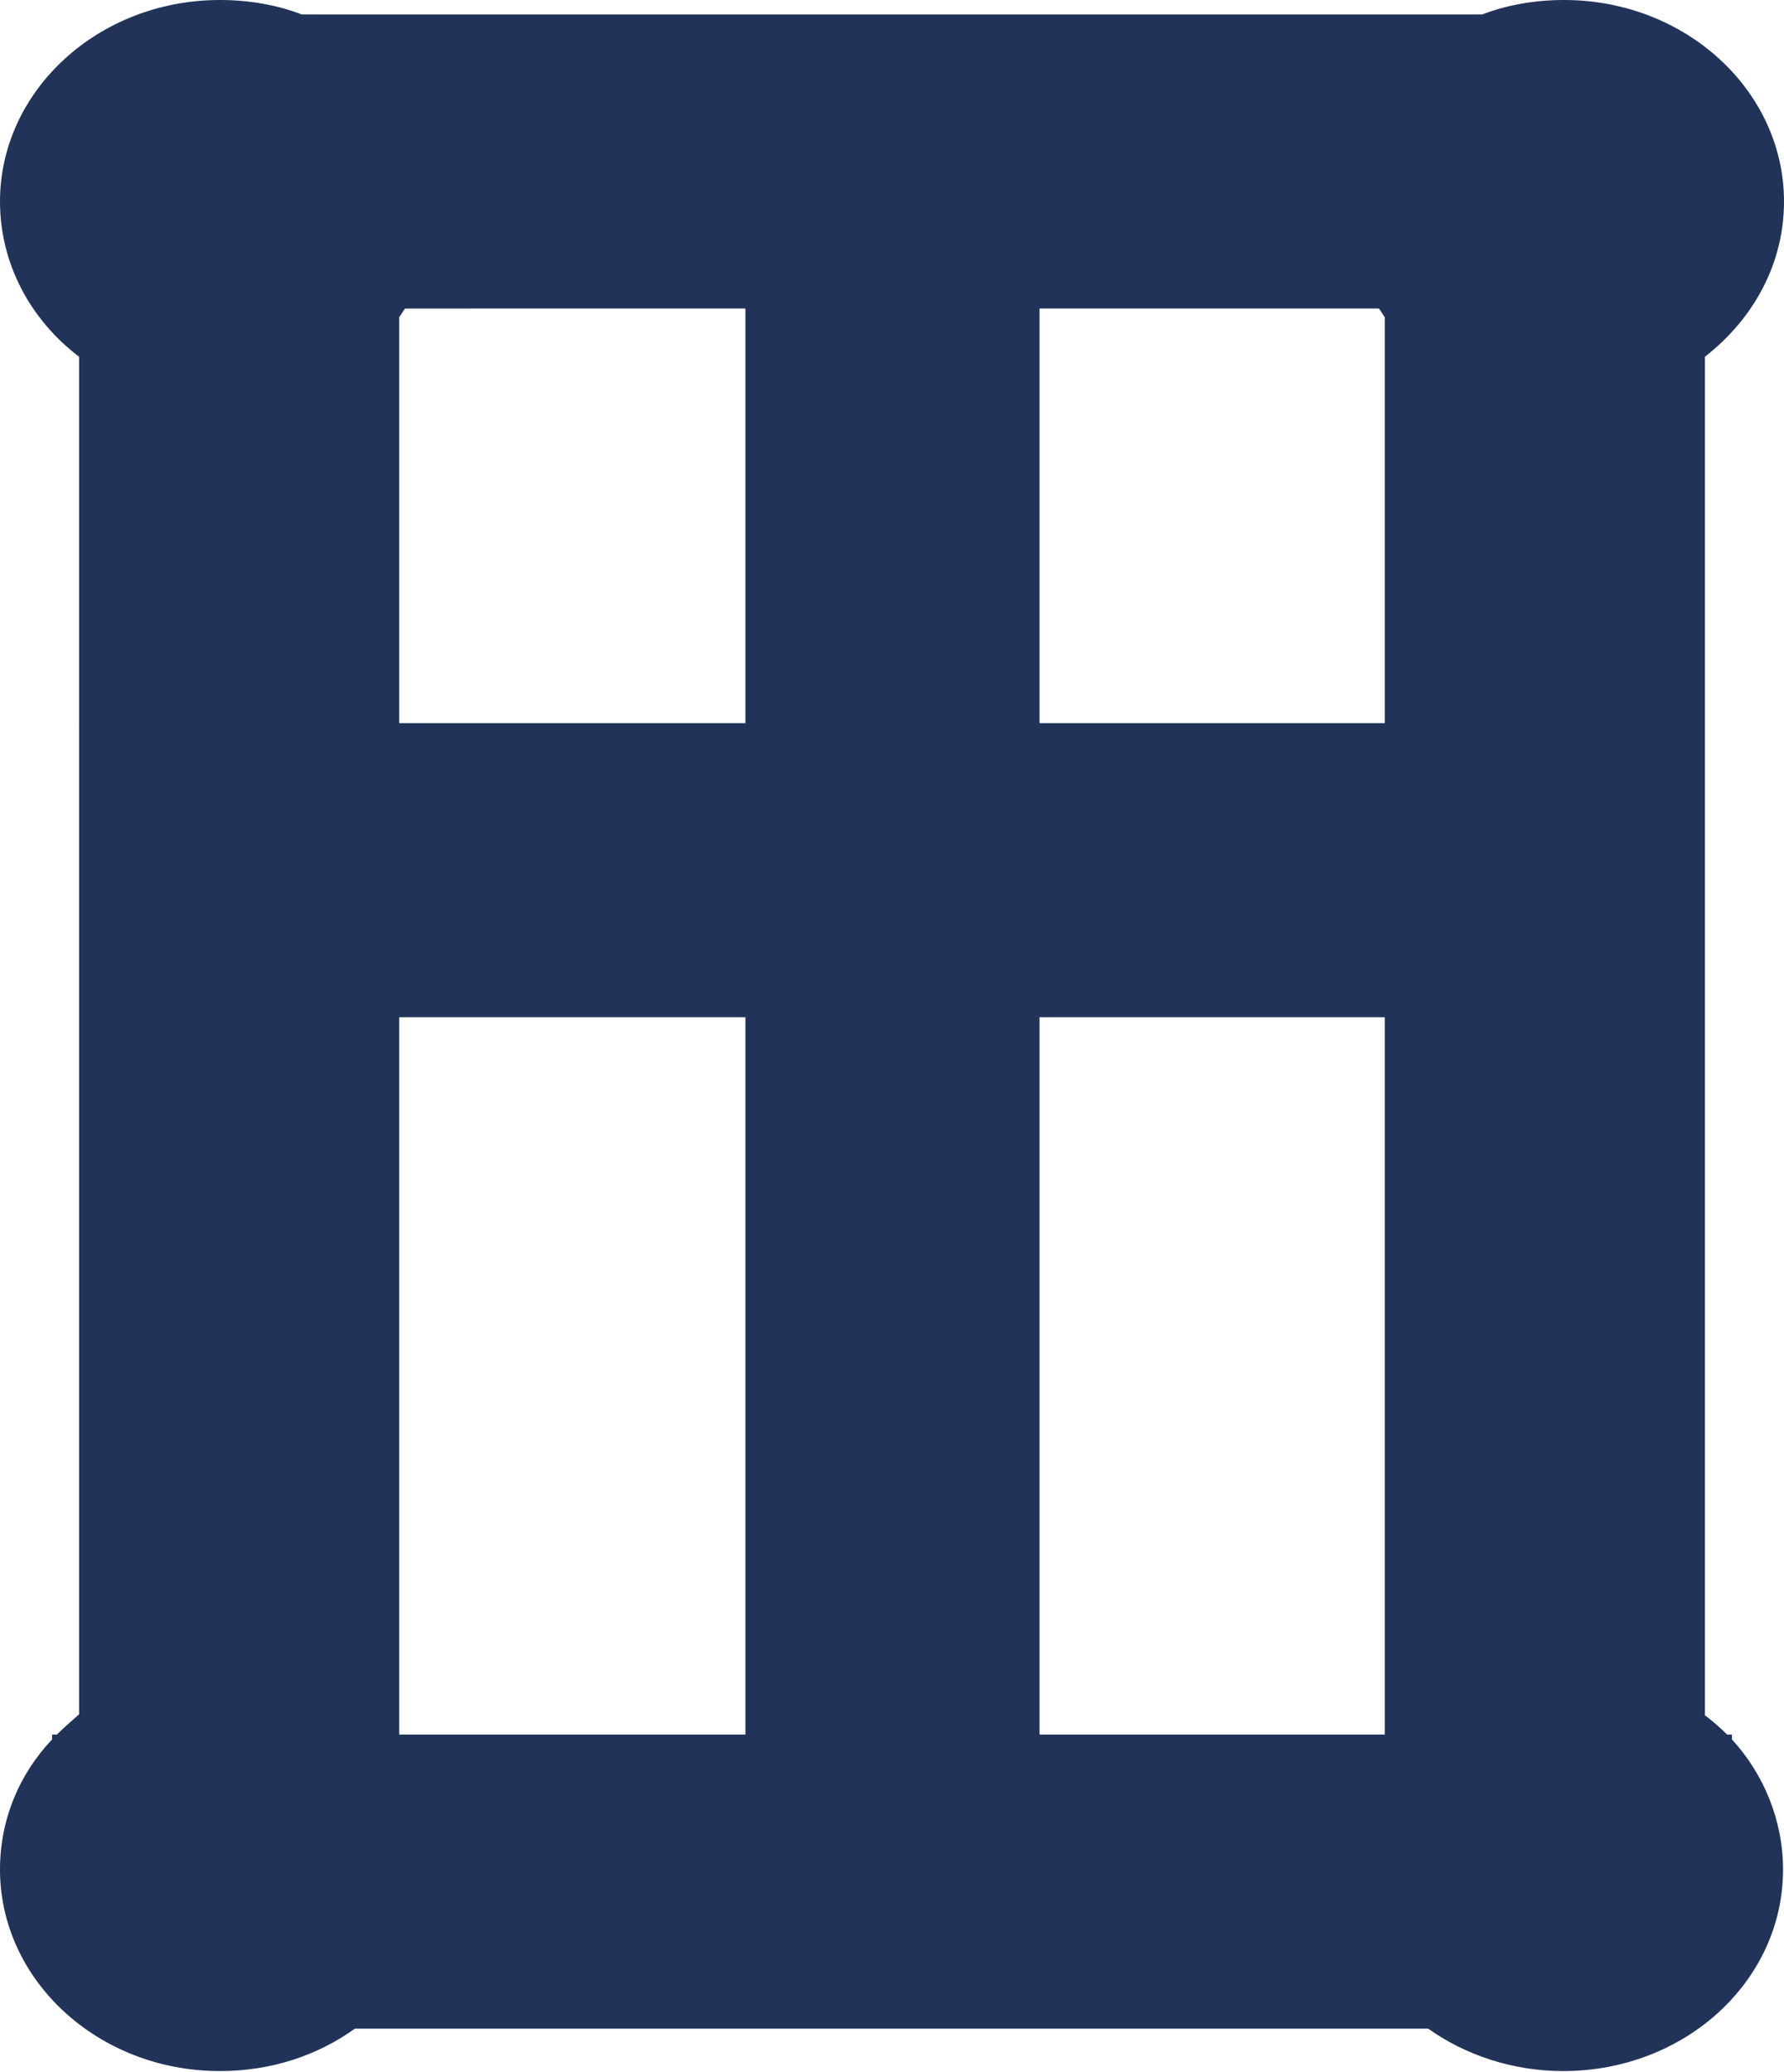 <?xml version="1.0" encoding="UTF-8"?><svg id="Warstwa_1" xmlns="http://www.w3.org/2000/svg" viewBox="0 0 18.5 21.49"><path d="m4.2,3.2s-.04.06-.06.09v14.7h10.22V3.29s-.04-.06-.06-.09H4.2ZM.82,17.79V3.7c-.5-.38-.82-.96-.82-1.61C0,.94,1.02,0,2.28,0c.3,0,.59.05.85.15h12.24c.26-.1.55-.15.85-.15,1.26,0,2.28.94,2.28,2.09,0,.65-.32,1.22-.82,1.61v14.09c.08.06.16.13.23.2h.05v.05c.33.36.53.84.53,1.35,0,1.16-1.02,2.09-2.28,2.09-.53,0-1.02-.17-1.4-.44H3.68c-.39.28-.87.44-1.4.44-1.26,0-2.28-.94-2.28-2.09,0-.52.2-.99.54-1.35v-.05s.05,0,.05,0c.07-.07.15-.14.23-.21Z" style="fill:#213359; fill-rule:evenodd; stroke-width:0px;"/><path d="m10.78,20.13c-1.27-.2-2.36-.7-3.05-1.88V2.74c.69-1.18,1.78-1.68,3.05-1.88v19.27" style="fill:#213359; fill-rule:evenodd; stroke-width:0px;"/><path d="m17.68,7.5c-.18,1.27-.61,2.36-1.65,3.05H2.47c-1.04-.69-1.47-1.78-1.65-3.05h16.86" style="fill:#213359; fill-rule:evenodd; stroke-width:0px;"/></svg>